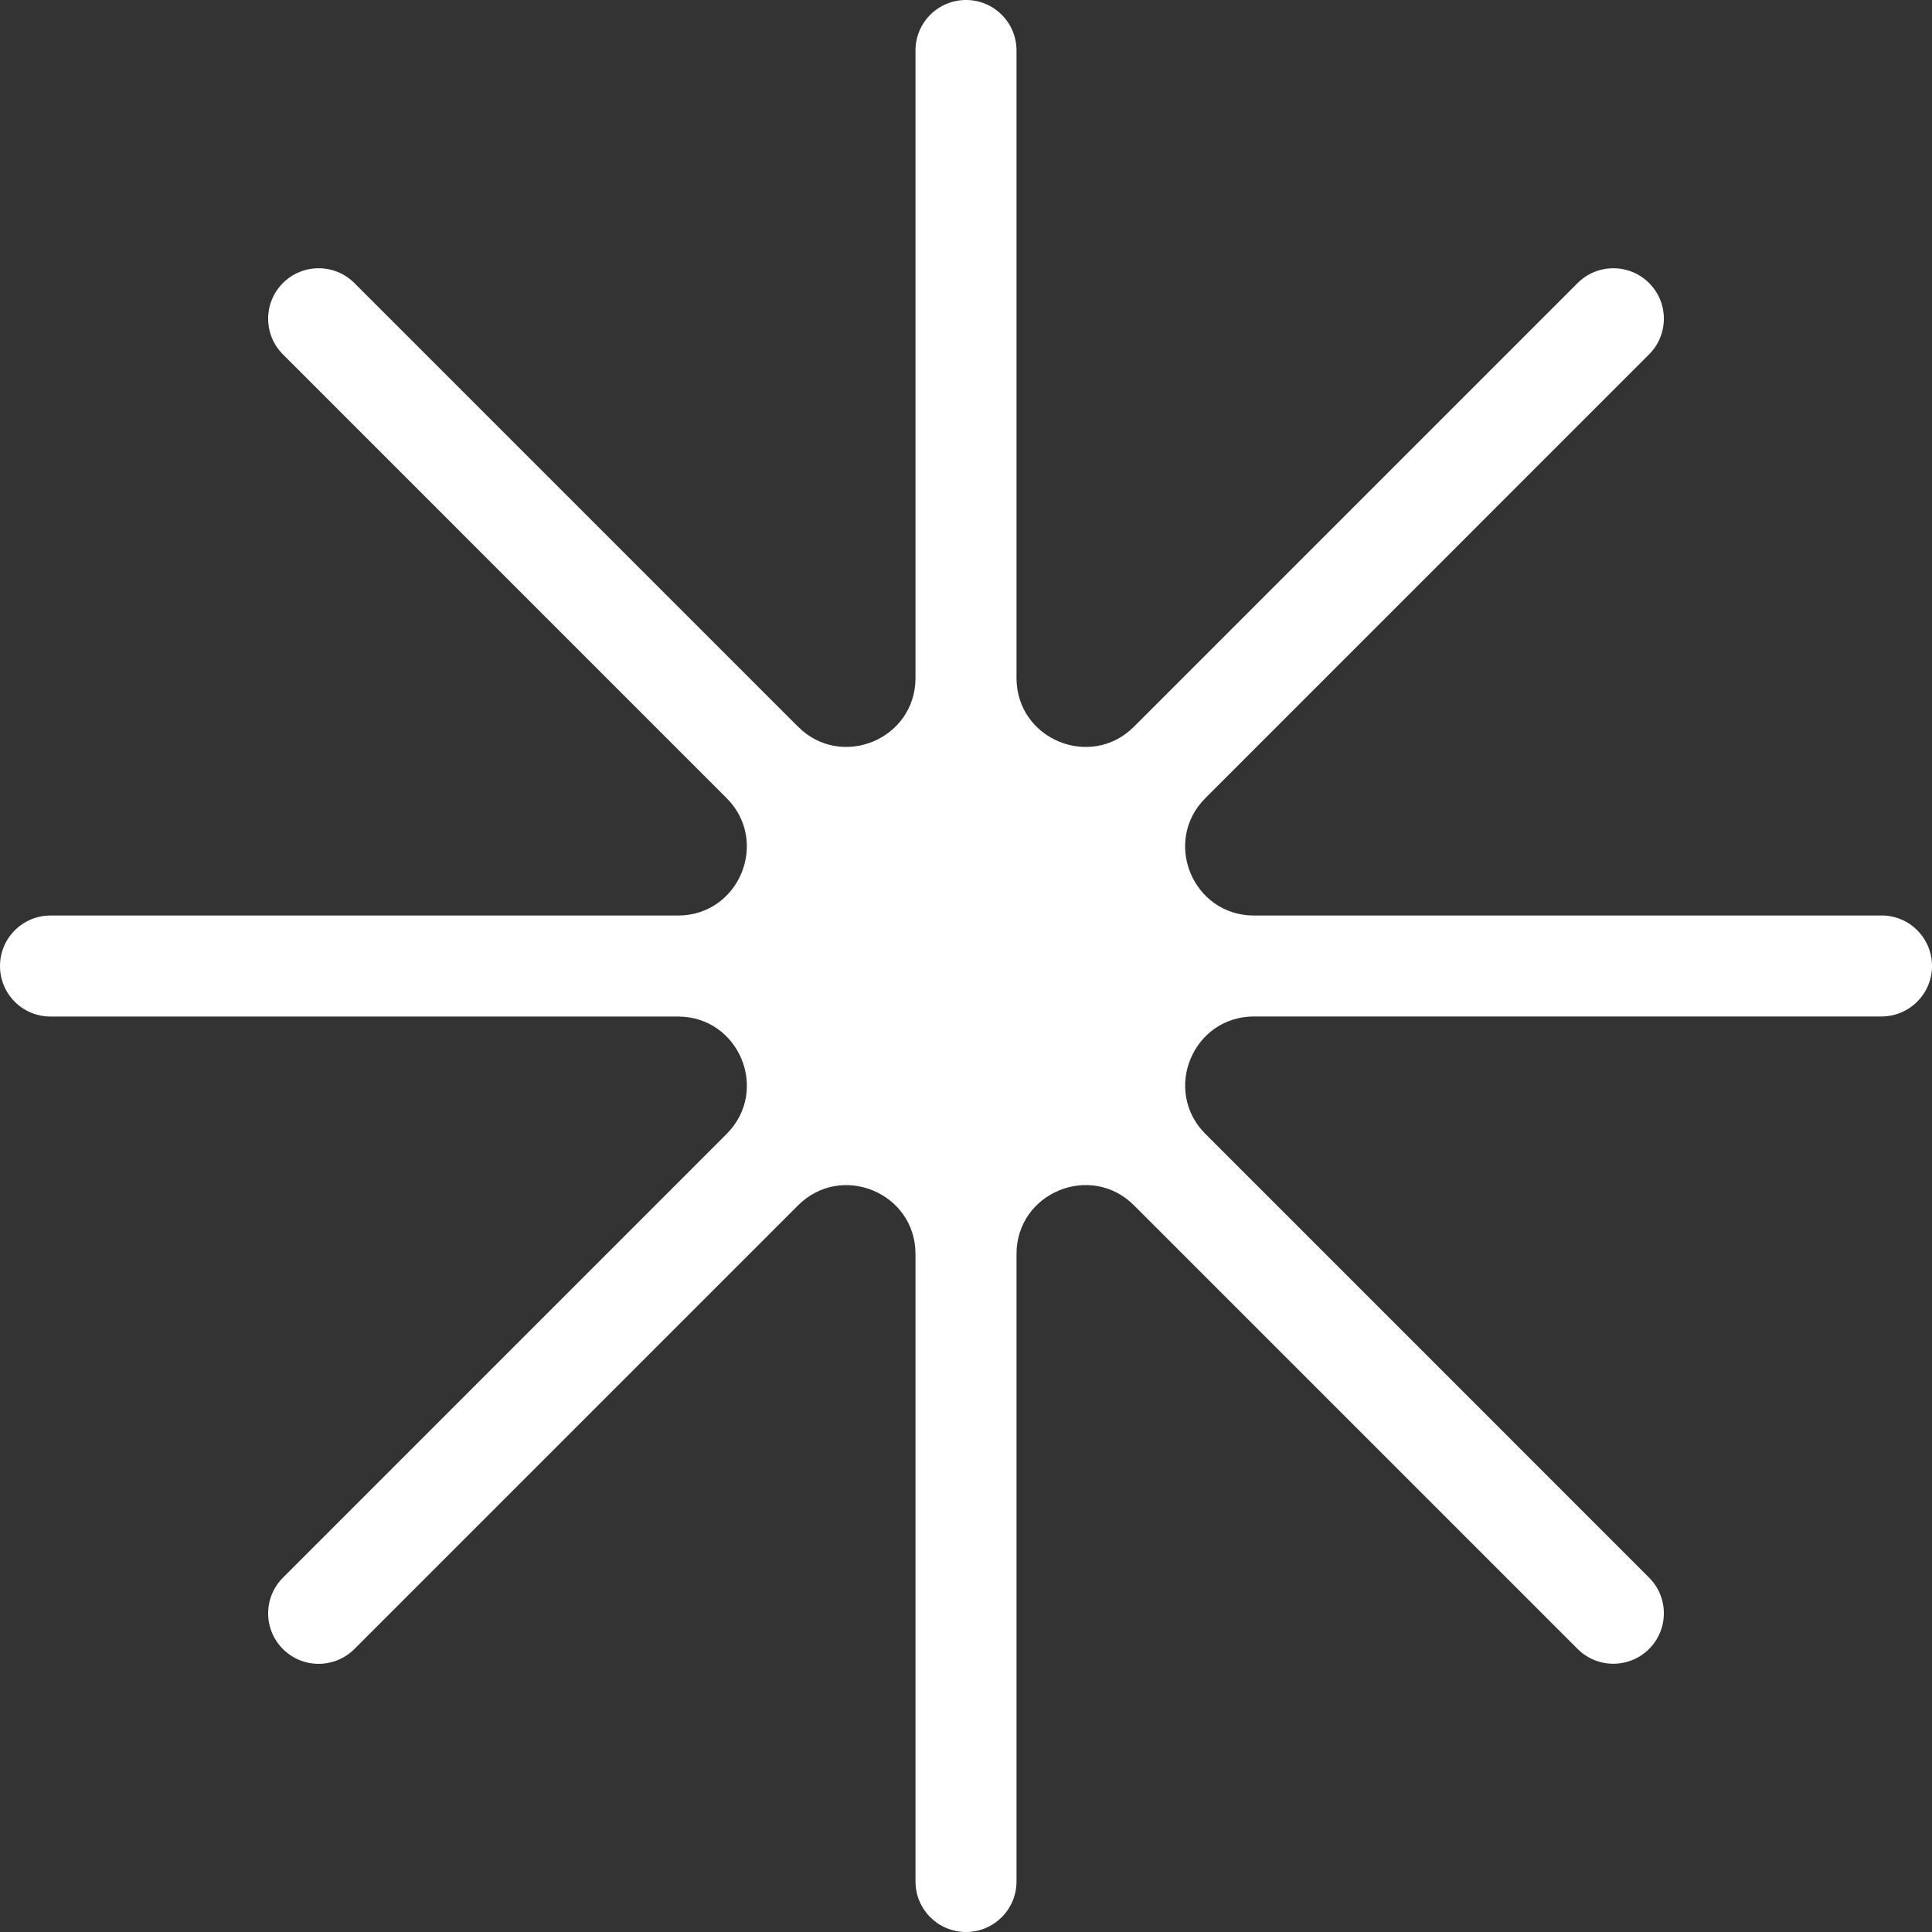 <svg width="50" height="50" viewBox="0 0 50 50" fill="none" xmlns="http://www.w3.org/2000/svg">
<rect x="0" y="0" width="50" height="50" fill="#333333" stroke="none"/>
<path d="M48.693 23.694H32.455C30.868 23.694 30.073 21.774 31.197 20.653L42.678 9.171C43.188 8.661 43.188 7.833 42.678 7.325C42.168 6.815 41.339 6.815 40.829 7.325L29.348 18.806C28.226 19.928 26.307 19.134 26.307 17.545V1.307C26.307 0.584 25.723 0 25 0C24.277 0 23.693 0.584 23.693 1.307V17.545C23.693 19.132 21.774 19.928 20.652 18.806L9.171 7.325C8.661 6.815 7.832 6.815 7.322 7.325C6.812 7.835 6.812 8.661 7.322 9.171L18.803 20.653C19.925 21.774 19.132 23.694 17.545 23.694H1.307C0.586 23.694 0 24.278 0 25.001C0 25.724 0.584 26.308 1.307 26.308H17.545C19.132 26.308 19.927 28.227 18.803 29.349L7.322 40.831C6.812 41.341 6.812 42.167 7.322 42.677C7.832 43.187 8.659 43.187 9.171 42.677L20.652 31.196C21.774 30.074 23.693 30.868 23.693 32.455V48.693C23.693 49.414 24.277 50 25 50C25.723 50 26.307 49.414 26.307 48.693V32.455C26.307 30.868 28.226 30.072 29.348 31.194L40.829 42.675C41.339 43.185 42.166 43.185 42.678 42.675C43.188 42.165 43.188 41.337 42.678 40.829L31.197 29.347C30.075 28.226 30.868 26.306 32.455 26.306H48.693C49.414 26.306 50 25.722 50 24.999C50 24.276 49.416 23.692 48.693 23.692V23.694Z" fill="white"/>
</svg>
